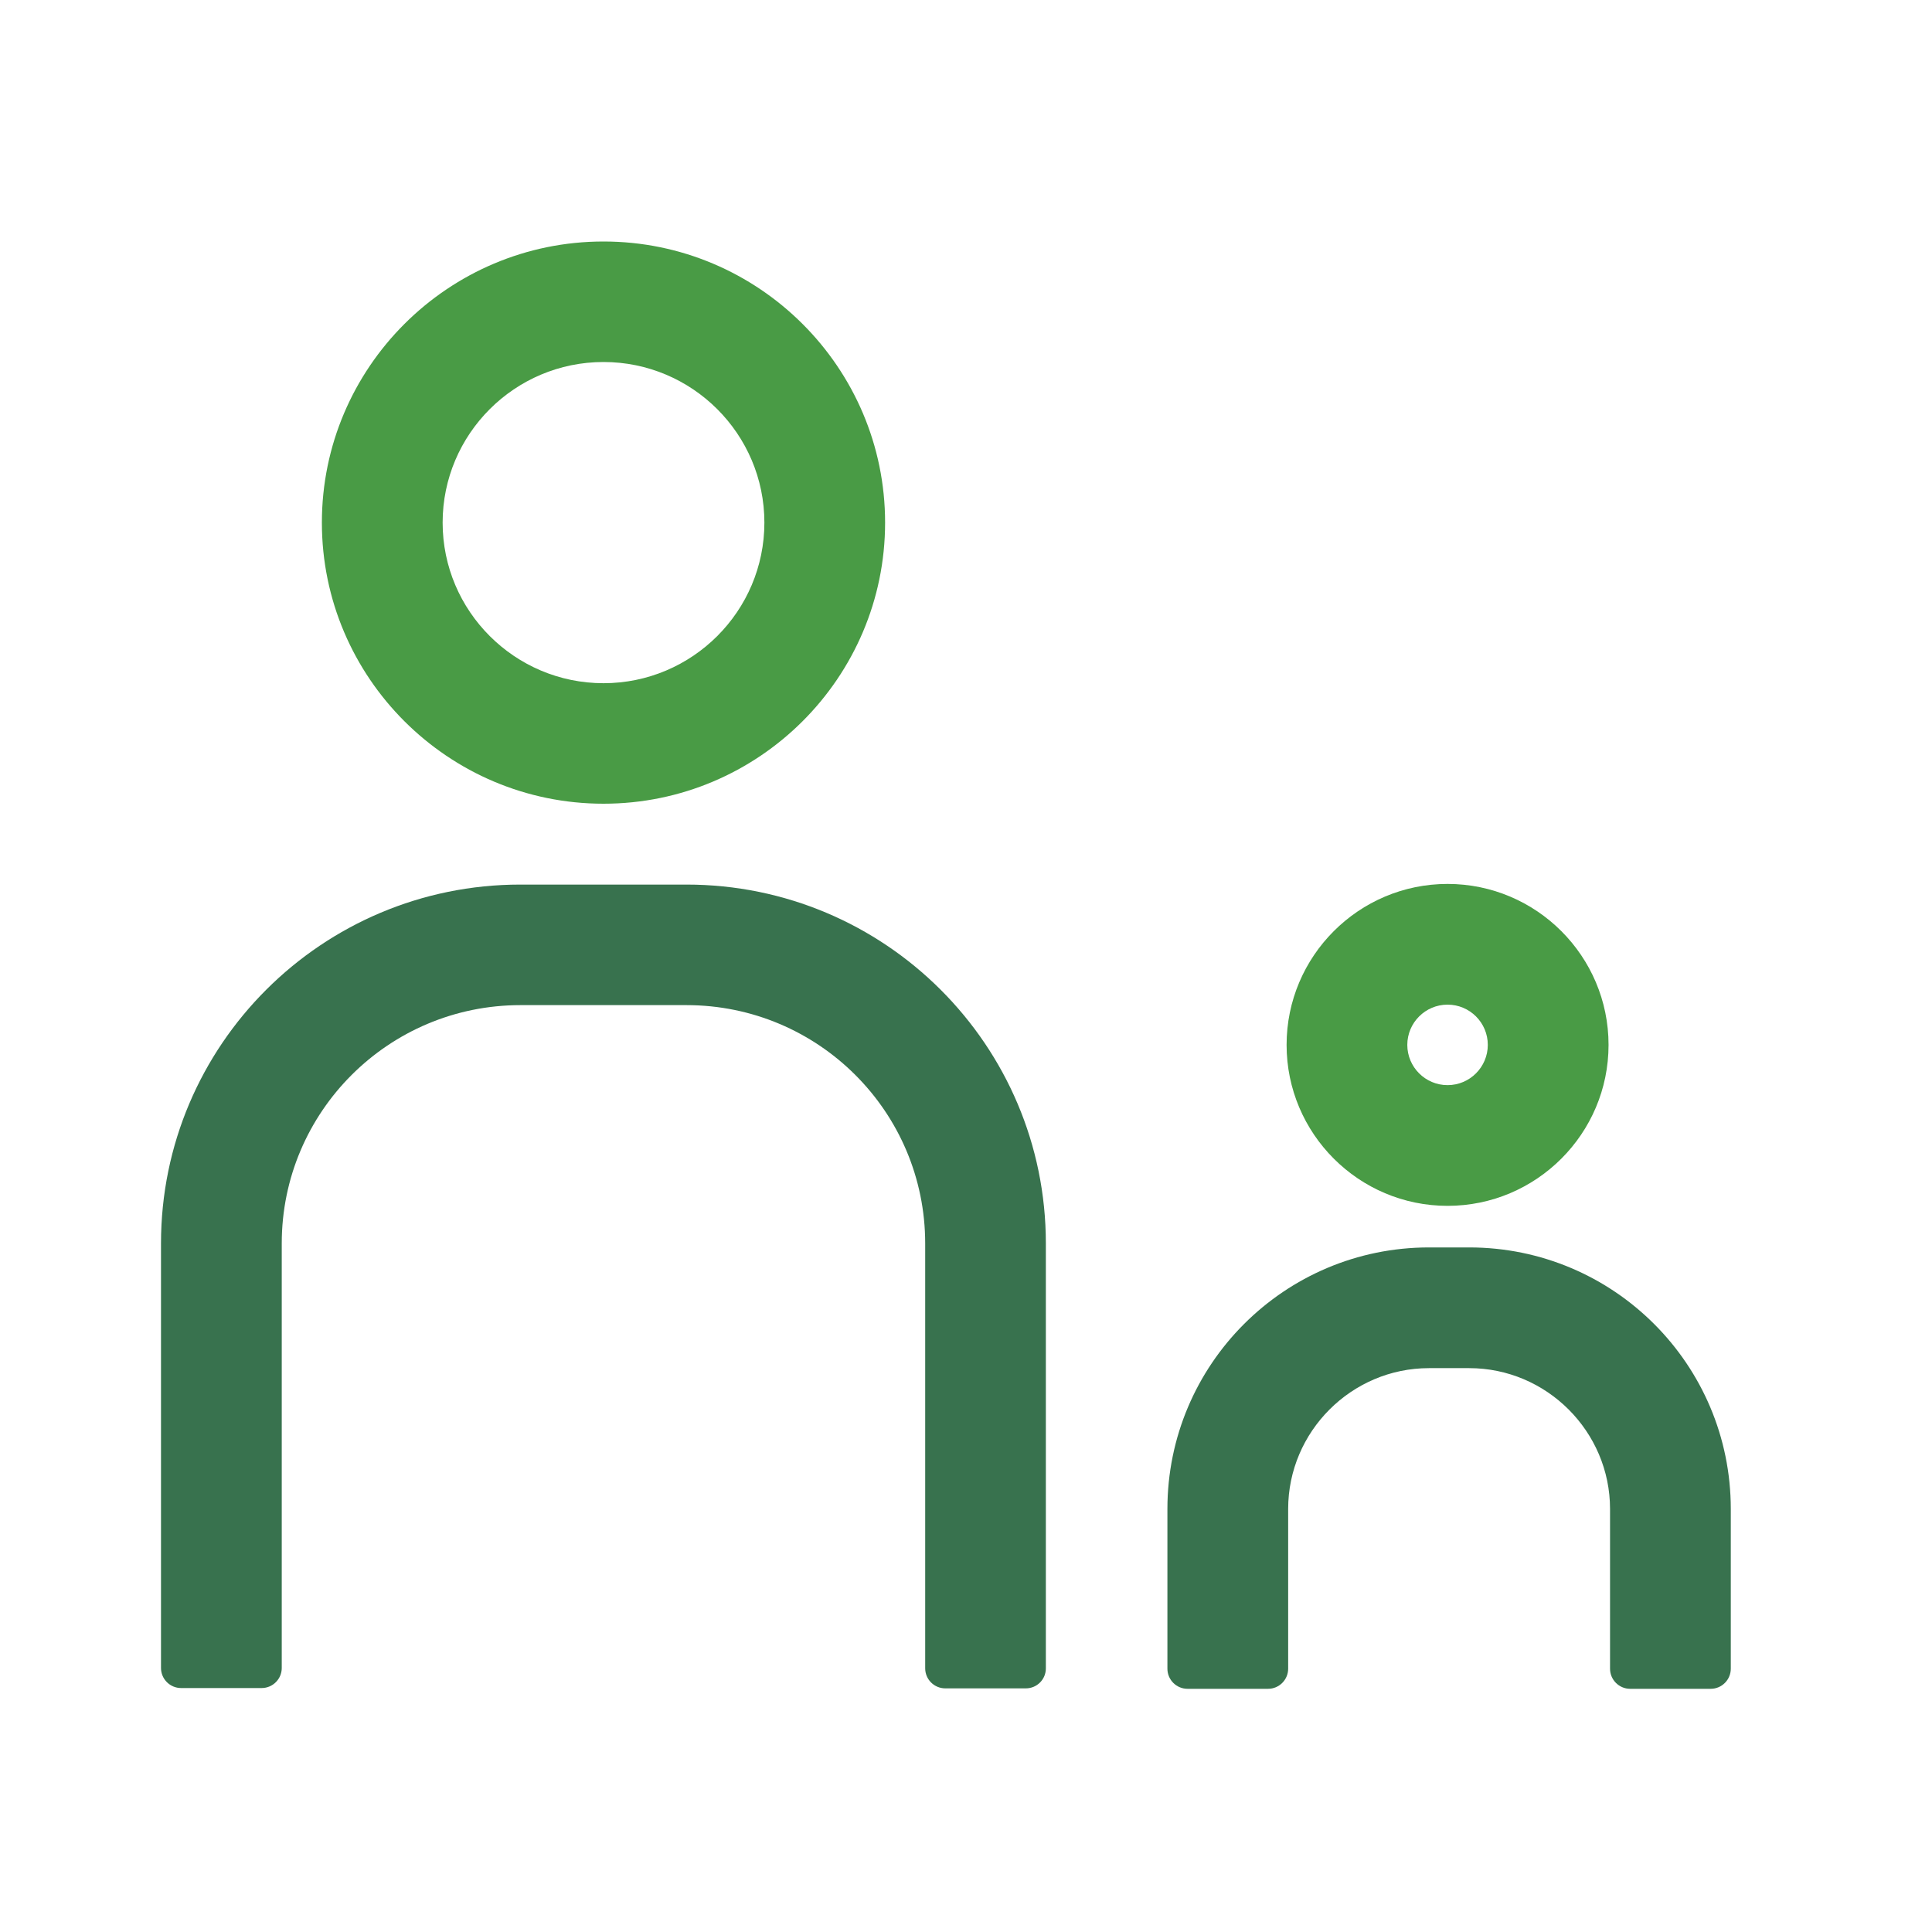 <svg width="48" height="48" viewBox="0 0 48 48" fill="none" xmlns="http://www.w3.org/2000/svg">
<path d="M14.994 19.968C11.136 19.968 7.997 16.835 7.997 12.984C7.997 9.133 11.136 6 14.994 6C18.852 6 21.99 9.133 21.99 12.984C21.99 16.835 18.852 19.968 14.994 19.968ZM14.994 8.994C12.79 8.994 10.997 10.784 10.997 12.984C10.997 15.184 12.79 16.974 14.994 16.974C17.198 16.974 18.991 15.184 18.991 12.984C18.991 10.784 17.198 8.994 14.994 8.994Z" fill="#499B45"/>
<path d="M25.486 41.947H23.486C23.21 41.947 22.986 41.724 22.986 41.448V30.892C22.986 27.622 20.331 24.972 17.055 24.972H12.931C9.655 24.972 7 27.623 7 30.892V41.44C7 41.716 6.776 41.939 6.5 41.939H4.5C4.224 41.939 4 41.716 4 41.44V30.892C4 25.969 7.998 21.977 12.93 21.977H17.054C21.986 21.977 25.984 25.968 25.984 30.892V41.447C25.986 41.724 25.763 41.947 25.486 41.947Z" fill="#38724E"/>
<path fill-rule="evenodd" clip-rule="evenodd" d="M35.503 33.991C33.578 33.991 32.004 35.566 32.004 37.49V41.458C32.004 41.734 31.78 41.958 31.504 41.958H29.504C29.228 41.958 29.004 41.734 29.004 41.458V37.49C29.004 33.901 31.914 30.992 35.503 30.992H36.502C40.091 30.992 43.001 33.901 43.001 37.49V41.458C43.001 41.734 42.777 41.958 42.501 41.958H40.501C40.225 41.958 40.001 41.734 40.001 41.458V37.49C40.001 35.566 38.426 33.991 36.502 33.991H35.503Z" fill="#38724E"/>
<path d="M35.964 29.959C33.759 29.959 31.965 28.165 31.965 25.96C31.965 23.755 33.759 21.961 35.964 21.961C38.17 21.961 39.964 23.755 39.964 25.96C39.964 28.165 38.17 29.959 35.964 29.959ZM35.964 24.96C35.413 24.96 34.964 25.409 34.964 25.96C34.964 26.512 35.413 26.96 35.964 26.96C36.516 26.96 36.964 26.511 36.964 25.96C36.964 25.408 36.516 24.96 35.964 24.96Z" fill="#499B45"/>
</svg>
